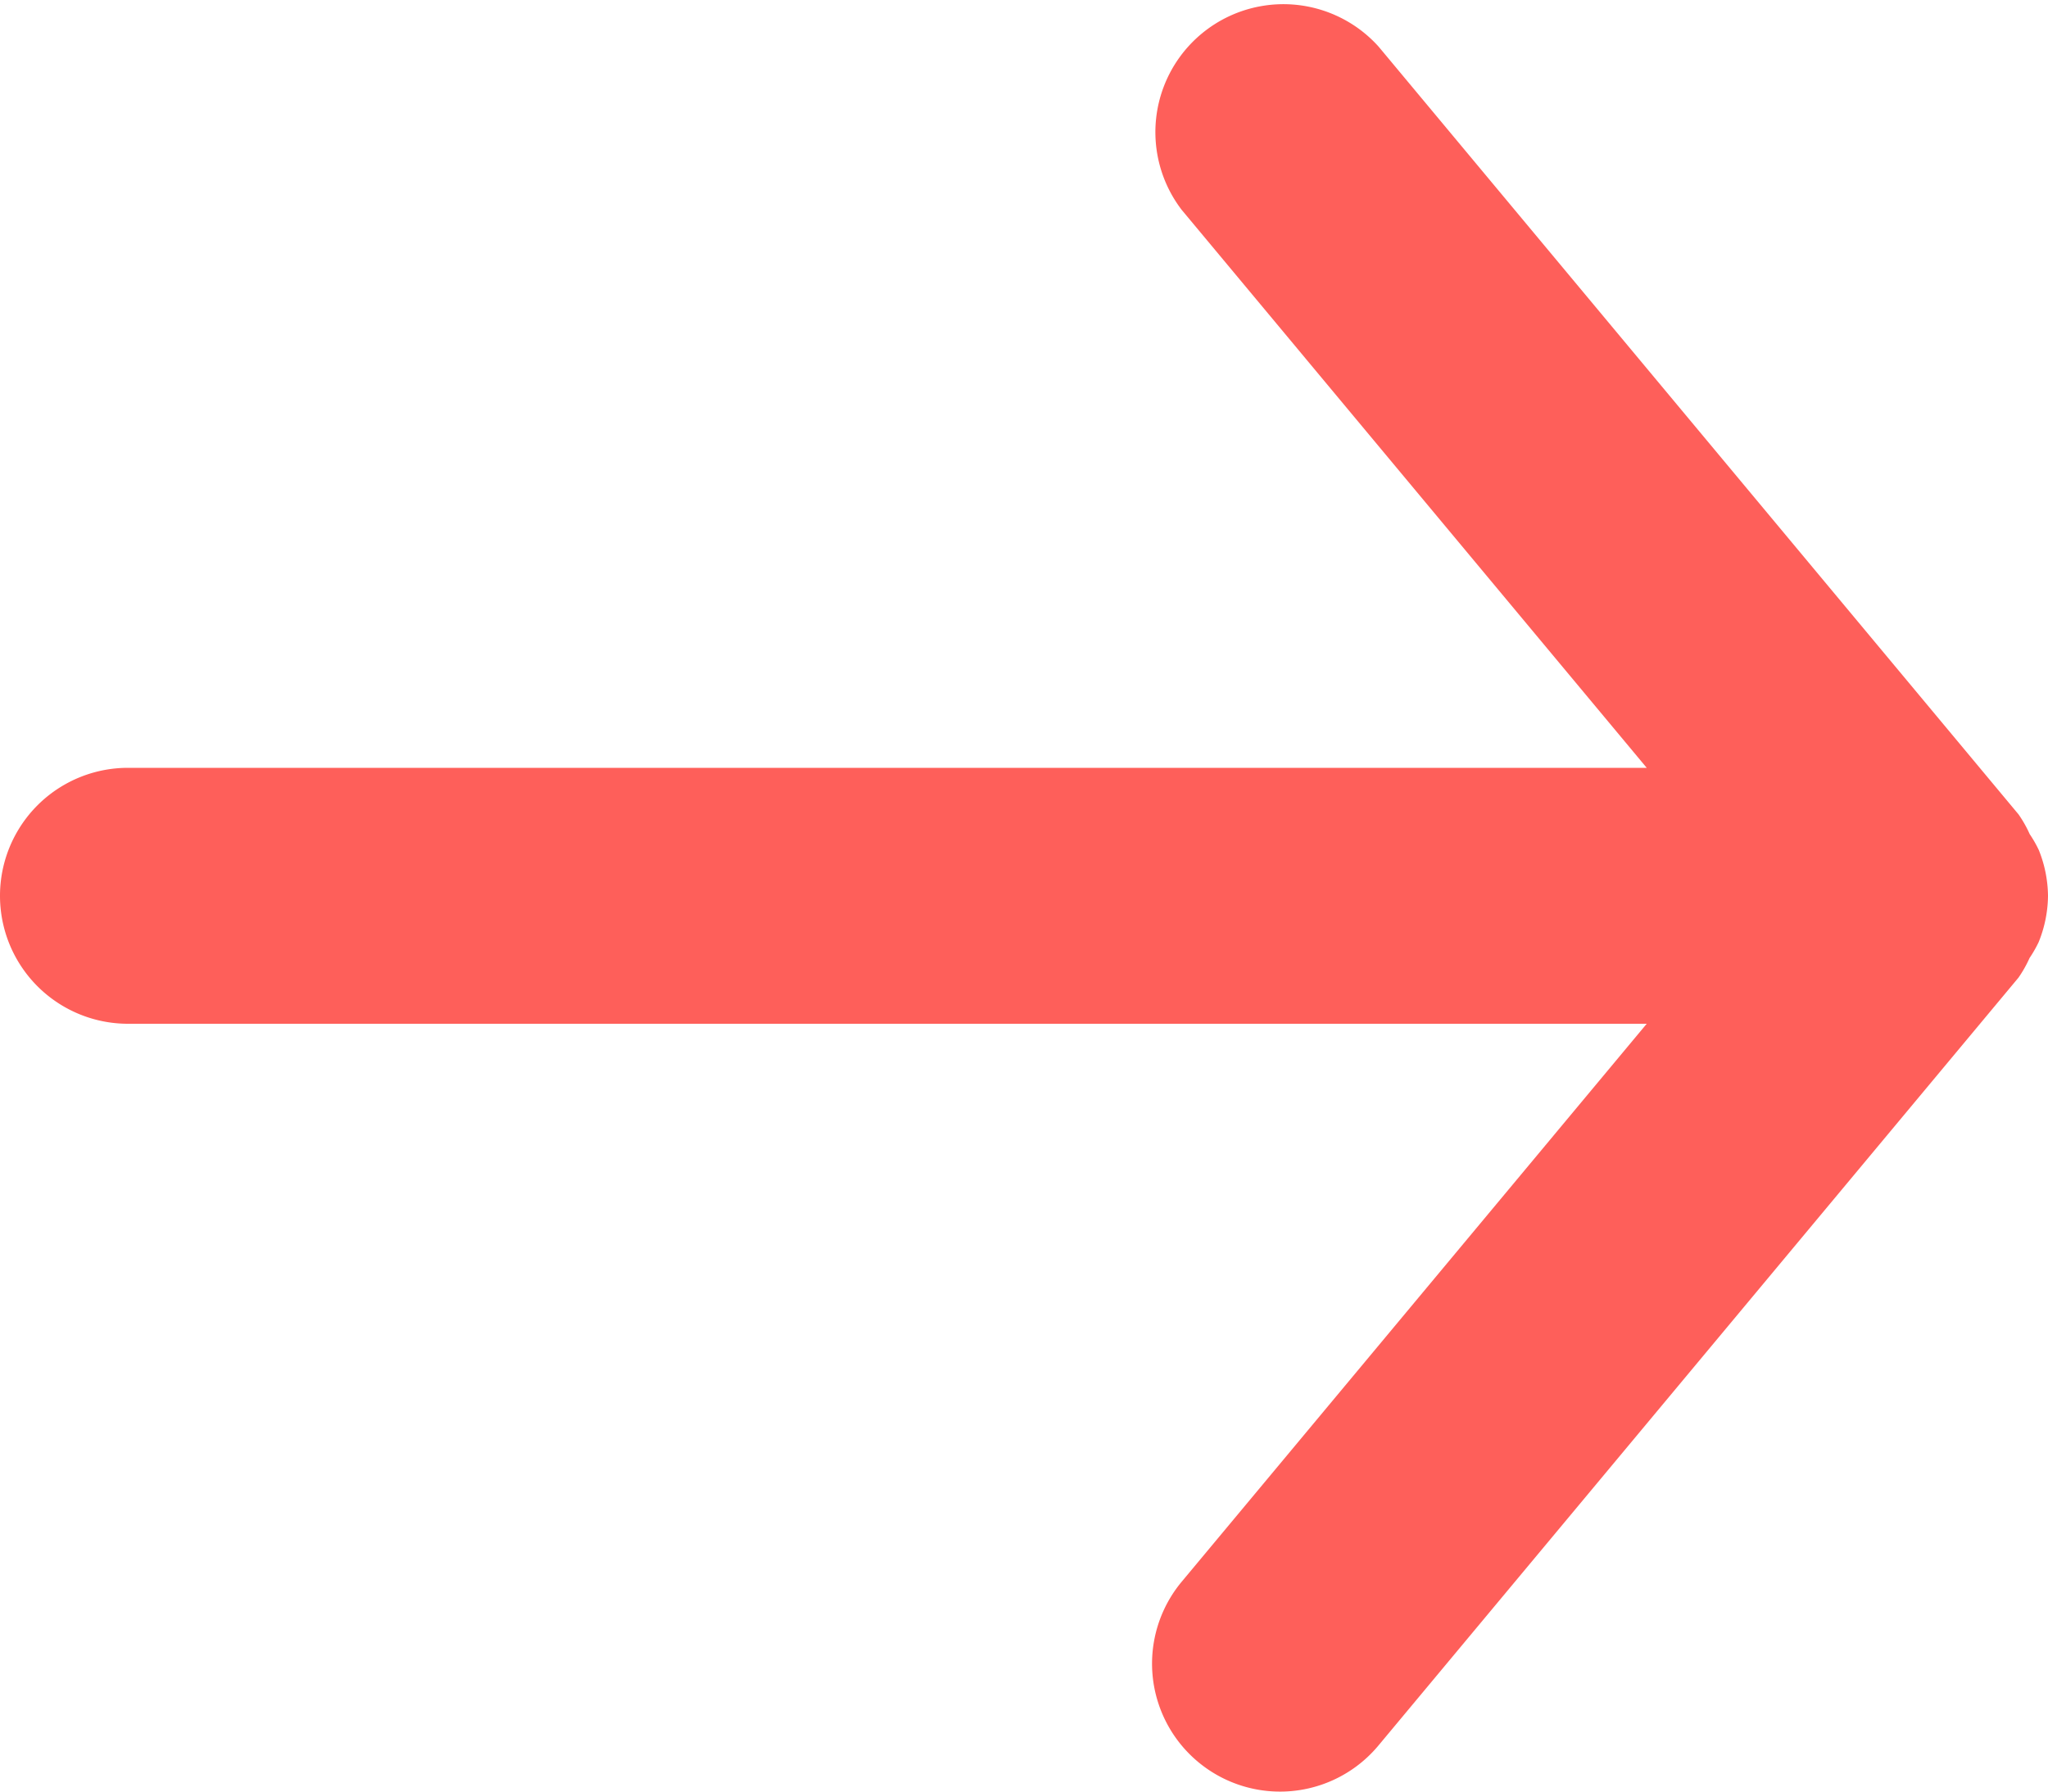 <svg id="icon-arrow-right" xmlns="http://www.w3.org/2000/svg" xmlns:xlink="http://www.w3.org/1999/xlink" width="16" height="14" viewBox="0 0 16 14">
  <g transform="translate(-4 -5)">
    <path d="M1,8H12.865L9.232,12.36a1,1,0,0,0,1.537,1.28l5-6a.936.936,0,0,0,.087-.154.947.947,0,0,0,.071-.124A.985.985,0,0,0,16,7s0,0,0,0,0,0,0,0a.985.985,0,0,0-.072-.358.947.947,0,0,0-.071-.124.936.936,0,0,0-.087-.154l-5-6A1,1,0,0,0,9.232,1.64L12.865,6H1A1,1,0,0,0,1,8" transform="translate(4 5)" fill="#fe5f5a"/>
  </g>
</svg>
